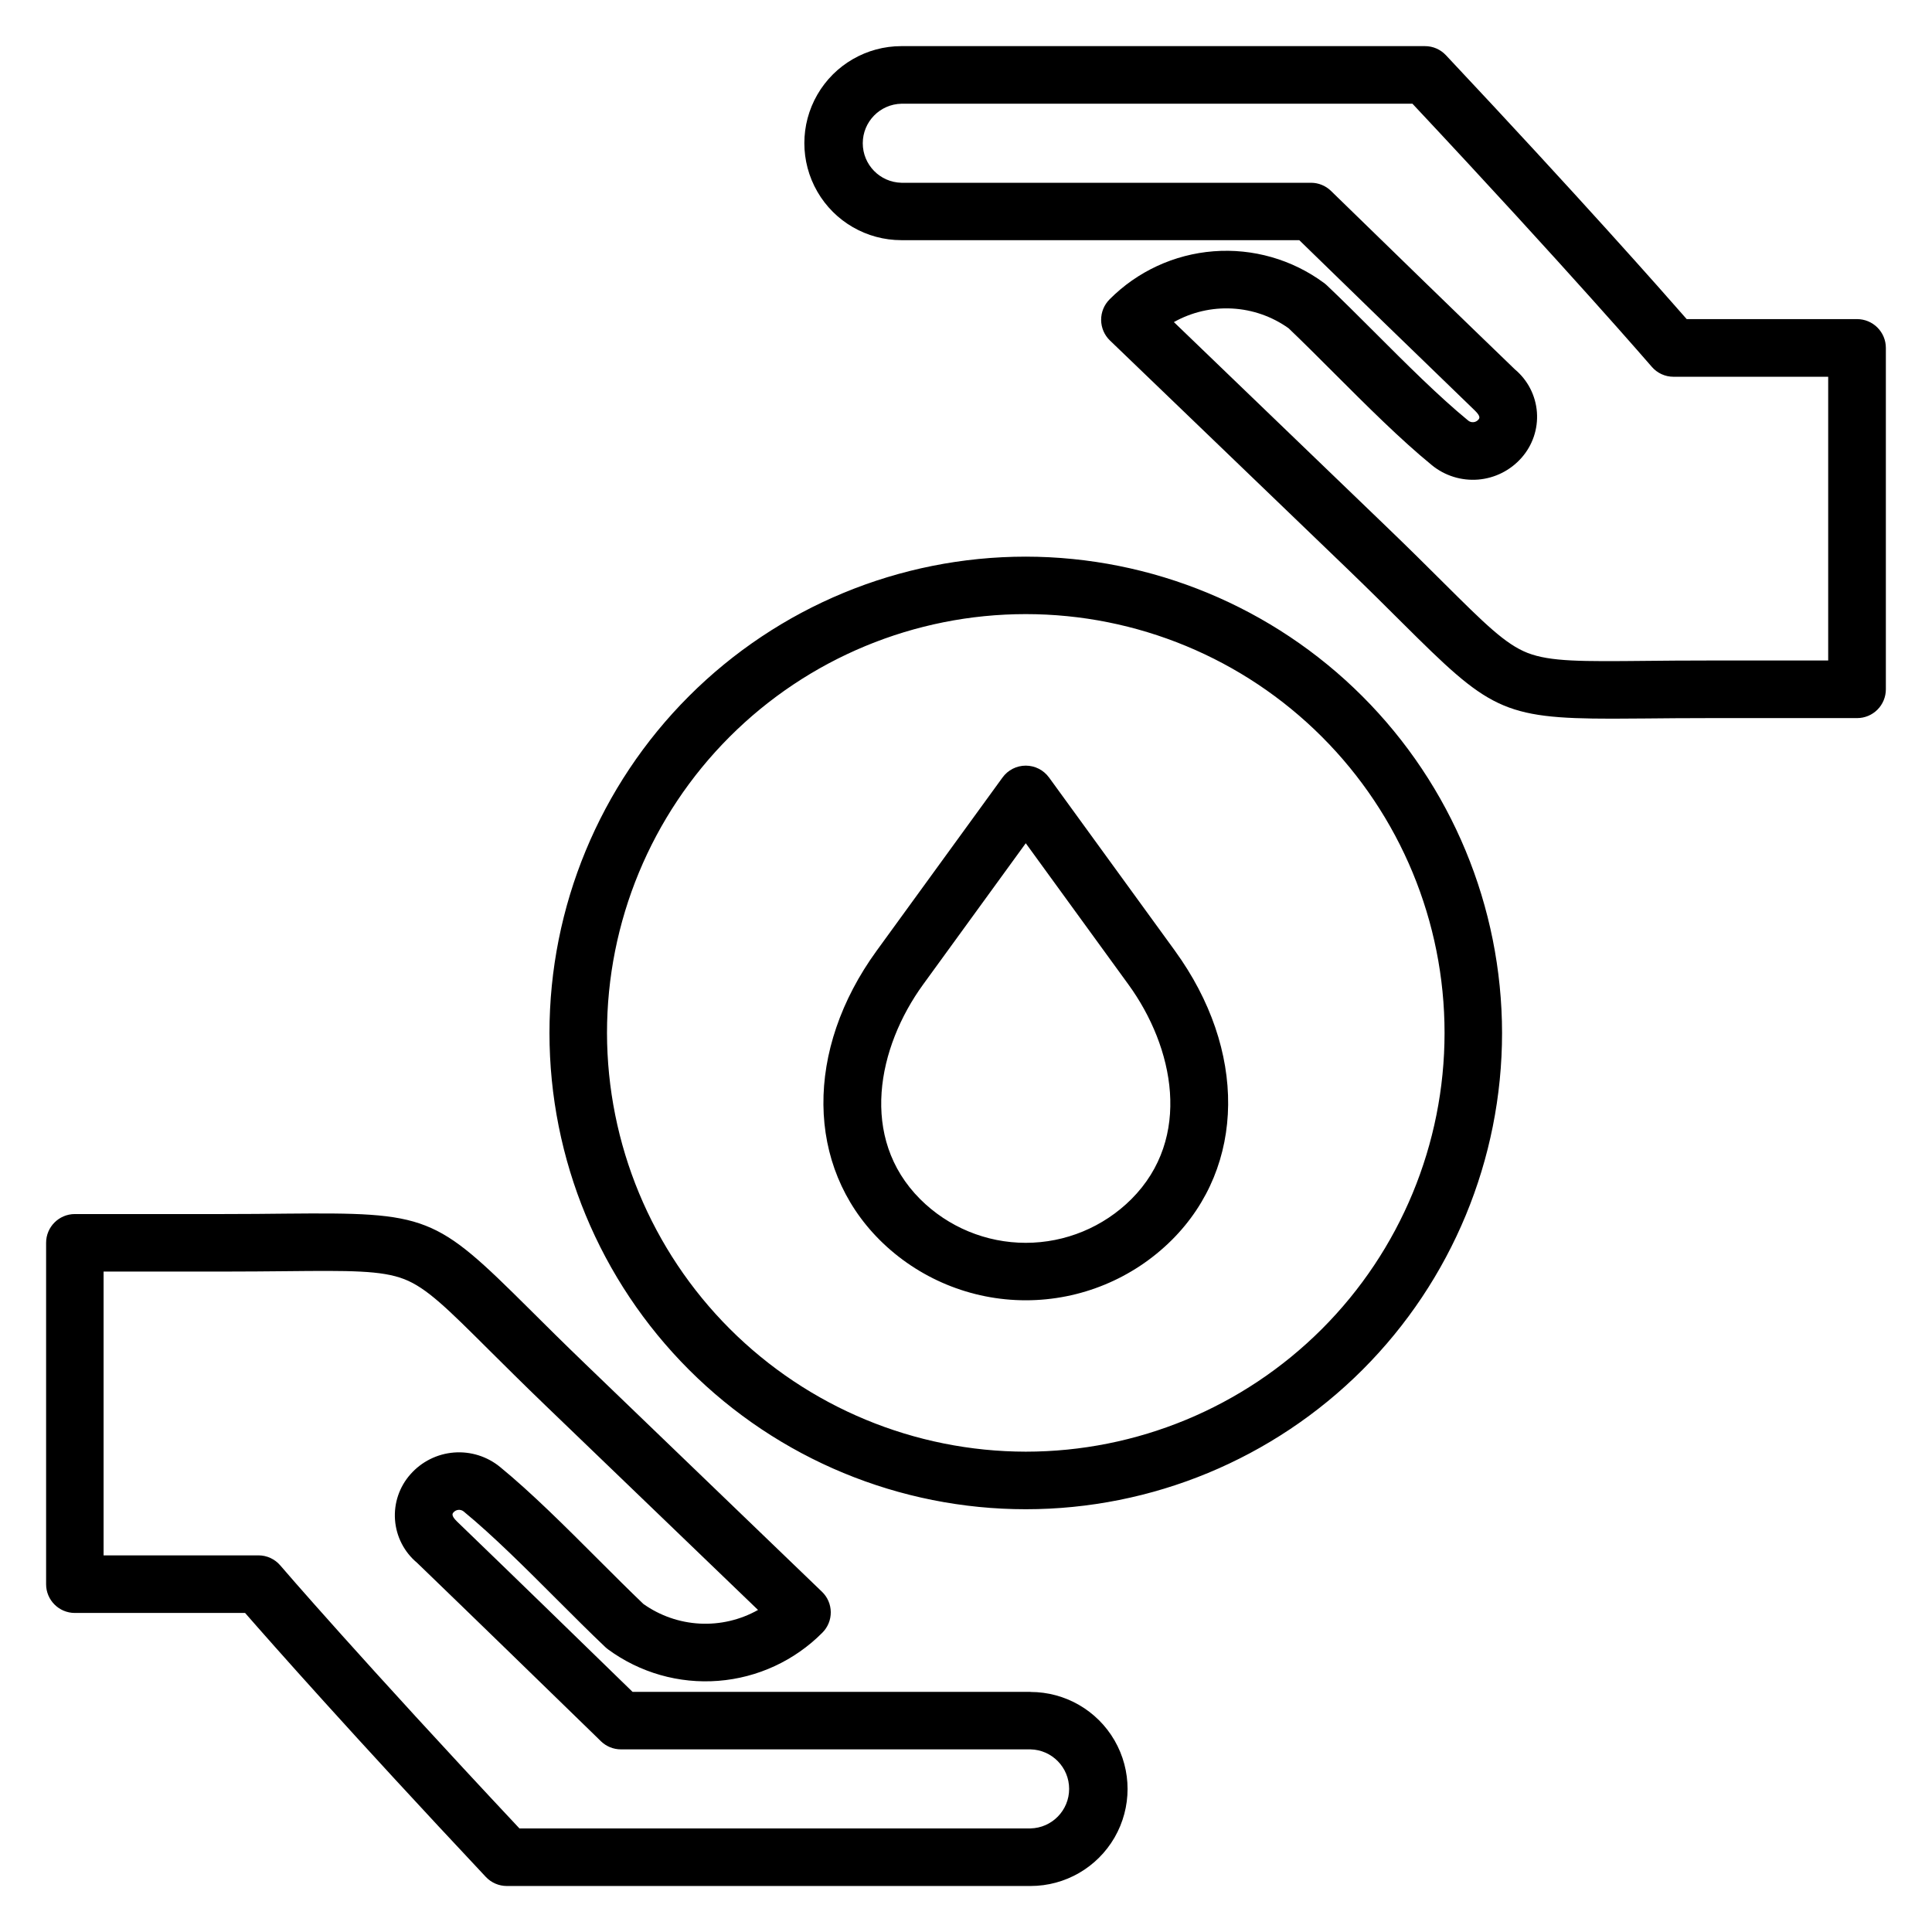 <?xml version="1.0" encoding="UTF-8"?>
<!-- Uploaded to: SVG Repo, www.svgrepo.com, Generator: SVG Repo Mixer Tools -->
<svg fill="#000000" width="800px" height="800px" version="1.1" viewBox="144 144 512 512" xmlns="http://www.w3.org/2000/svg">
 <path d="m628.51 319.04h-31.496c-6.426 0-11.918 0.047-16.859 0.098-16.836 0.164-25.293 0.238-31.324-2.106-5.91-2.309-11.43-7.805-22.434-18.75-4.238-4.227-9.047-9.008-15.016-14.746l-56.289-54.18c4.699-2.637 10.051-3.883 15.43-3.594 5.383 0.285 10.57 2.098 14.961 5.223 3.793 3.625 7.805 7.633 12.031 11.863 8.641 8.641 17.566 17.578 25.945 24.426h-0.004c3.438 2.809 7.832 4.176 12.258 3.82 4.422-0.359 8.535-2.418 11.477-5.742 2.953-3.312 4.434-7.68 4.109-12.102-0.328-4.426-2.438-8.527-5.844-11.367-15.969-15.395-32.137-31.133-47.758-46.344l-0.957-0.934c-1.422-1.391-3.328-2.168-5.316-2.168h-108.54c-5.695-0.129-10.242-4.781-10.242-10.473 0-5.695 4.547-10.348 10.242-10.477h135.43c41.785 44.586 63.184 69.457 63.41 69.699h-0.004c1.449 1.695 3.566 2.668 5.797 2.66h40.973v75.191zm7.637-90.469h-45.152c-6.738-7.707-28.172-32.012-63.816-69.949v0.004c-1.438-1.535-3.445-2.406-5.547-2.402h-138.76c-9.188 0-17.676 4.902-22.266 12.855-4.594 7.957-4.594 17.758 0 25.711 4.59 7.957 13.078 12.855 22.266 12.855h105.45c15.25 14.848 30.988 30.156 46.551 45.168 1.625 1.578 1.18 2.09 0.926 2.371v0.004c-0.676 0.816-1.883 0.938-2.707 0.27-7.777-6.375-16.445-15.043-24.82-23.426-4.441-4.438-8.641-8.629-12.684-12.461v0.004c-0.246-0.23-0.504-0.445-0.777-0.641-8.418-6.191-18.781-9.152-29.203-8.344-10.422 0.809-20.203 5.332-27.57 12.75-1.441 1.449-2.246 3.418-2.227 5.465 0.02 2.047 0.859 4 2.332 5.422l62.672 60.277c5.871 5.656 10.633 10.395 14.828 14.578 22.891 22.785 26.391 25.371 55.625 25.371 2.762 0 5.766-0.027 9.035-0.055 4.848-0.047 10.375-0.098 16.707-0.098h39.133c2.027 0.004 3.973-0.805 5.402-2.238 1.43-1.434 2.231-3.379 2.227-5.406v-90.469c0-2.023-0.805-3.961-2.238-5.391-1.43-1.43-3.371-2.231-5.394-2.231zm-219.06 399.98h-135.43c-41.789-44.578-63.191-69.449-63.383-69.703-1.445-1.688-3.555-2.66-5.777-2.66h-41.047v-75.207h31.52c6.402 0 11.918-0.055 16.848-0.102 16.832-0.164 25.289-0.238 31.316 2.113 5.922 2.301 11.438 7.797 22.438 18.75 4.246 4.215 9.051 9.008 15.016 14.75l56.297 54.16c-4.695 2.644-10.047 3.898-15.426 3.617-5.383-0.285-10.57-2.09-14.965-5.211-3.793-3.637-7.805-7.637-12.031-11.863-8.668-8.668-17.578-17.578-25.949-24.438-3.438-2.809-7.828-4.176-12.25-3.82-4.422 0.359-8.535 2.418-11.473 5.742-2.953 3.312-4.438 7.684-4.109 12.109 0.328 4.422 2.434 8.527 5.844 11.371 15.824 15.262 31.863 30.879 47.359 45.953l1.348 1.32v0.004c1.422 1.383 3.324 2.16 5.309 2.164h108.55c5.691 0.129 10.238 4.781 10.238 10.477 0 5.691-4.547 10.344-10.238 10.473zm0-36.188h-105.45c-15.234-14.84-30.977-30.156-46.539-45.16-1.625-1.586-1.176-2.102-0.938-2.383 0.68-0.812 1.883-0.93 2.707-0.27 7.773 6.383 16.441 15.043 24.816 23.426 4.441 4.438 8.641 8.641 12.699 12.492 0.238 0.227 0.492 0.441 0.758 0.637 8.426 6.188 18.789 9.148 29.211 8.336 10.418-0.809 20.203-5.336 27.57-12.75 1.453-1.441 2.262-3.414 2.242-5.461-0.02-2.051-0.867-4.004-2.352-5.418l-62.656-60.305c-5.879-5.66-10.641-10.391-14.84-14.574-25.066-24.918-26.863-25.652-64.645-25.305-4.875 0.055-10.387 0.109-16.707 0.109h-39.16c-4.195 0.02-7.59 3.43-7.586 7.625v90.469c-0.004 4.195 3.391 7.602 7.586 7.621h45.148c6.734 7.719 28.172 32.012 63.809 69.965 1.441 1.527 3.453 2.394 5.555 2.394h138.79c9.184 0 17.672-4.902 22.266-12.855s4.594-17.754 0-25.711c-4.594-7.953-13.082-12.855-22.266-12.855zm-1.25-63.66v0.004c29.434 0 57.66-11.691 78.477-32.504 20.812-20.812 32.508-49.039 32.508-78.477 0-29.434-11.691-57.66-32.508-78.473-20.812-20.816-49.039-32.508-78.473-32.508s-57.664 11.695-78.477 32.508c-20.812 20.816-32.504 49.043-32.504 78.477 0.039 29.422 11.742 57.629 32.543 78.434 20.805 20.801 49.012 32.504 78.434 32.543zm0-237.19v0.004c-33.477 0-65.582 13.297-89.254 36.969-23.672 23.672-36.969 55.777-36.969 89.254 0 33.477 13.297 65.582 36.969 89.254 23.672 23.668 55.777 36.969 89.254 36.969 33.477 0 65.582-13.301 89.254-36.969 23.668-23.672 36.969-55.777 36.969-89.254-0.039-33.465-13.348-65.551-37.012-89.215-23.664-23.66-55.746-36.973-89.211-37.008zm27.98 170.28c-7.43 7.41-17.488 11.57-27.98 11.57-10.488 0-20.551-4.16-27.977-11.57-16.227-16.25-11.301-40.258 0.77-56.883l27.207-37.445 27.211 37.445c12.074 16.613 17 40.629 0.77 56.883zm11.551-65.832-33.363-45.918-0.004 0.004c-1.434-1.977-3.723-3.144-6.164-3.144-2.438 0-4.731 1.168-6.16 3.144l-33.363 45.918c-19.078 26.262-18.777 57.051 0.77 76.594h-0.004c10.289 10.266 24.227 16.031 38.758 16.031 14.535 0 28.473-5.766 38.758-16.031 19.551-19.547 19.855-50.32 0.77-76.594z" fill-rule="evenodd"/>
</svg>